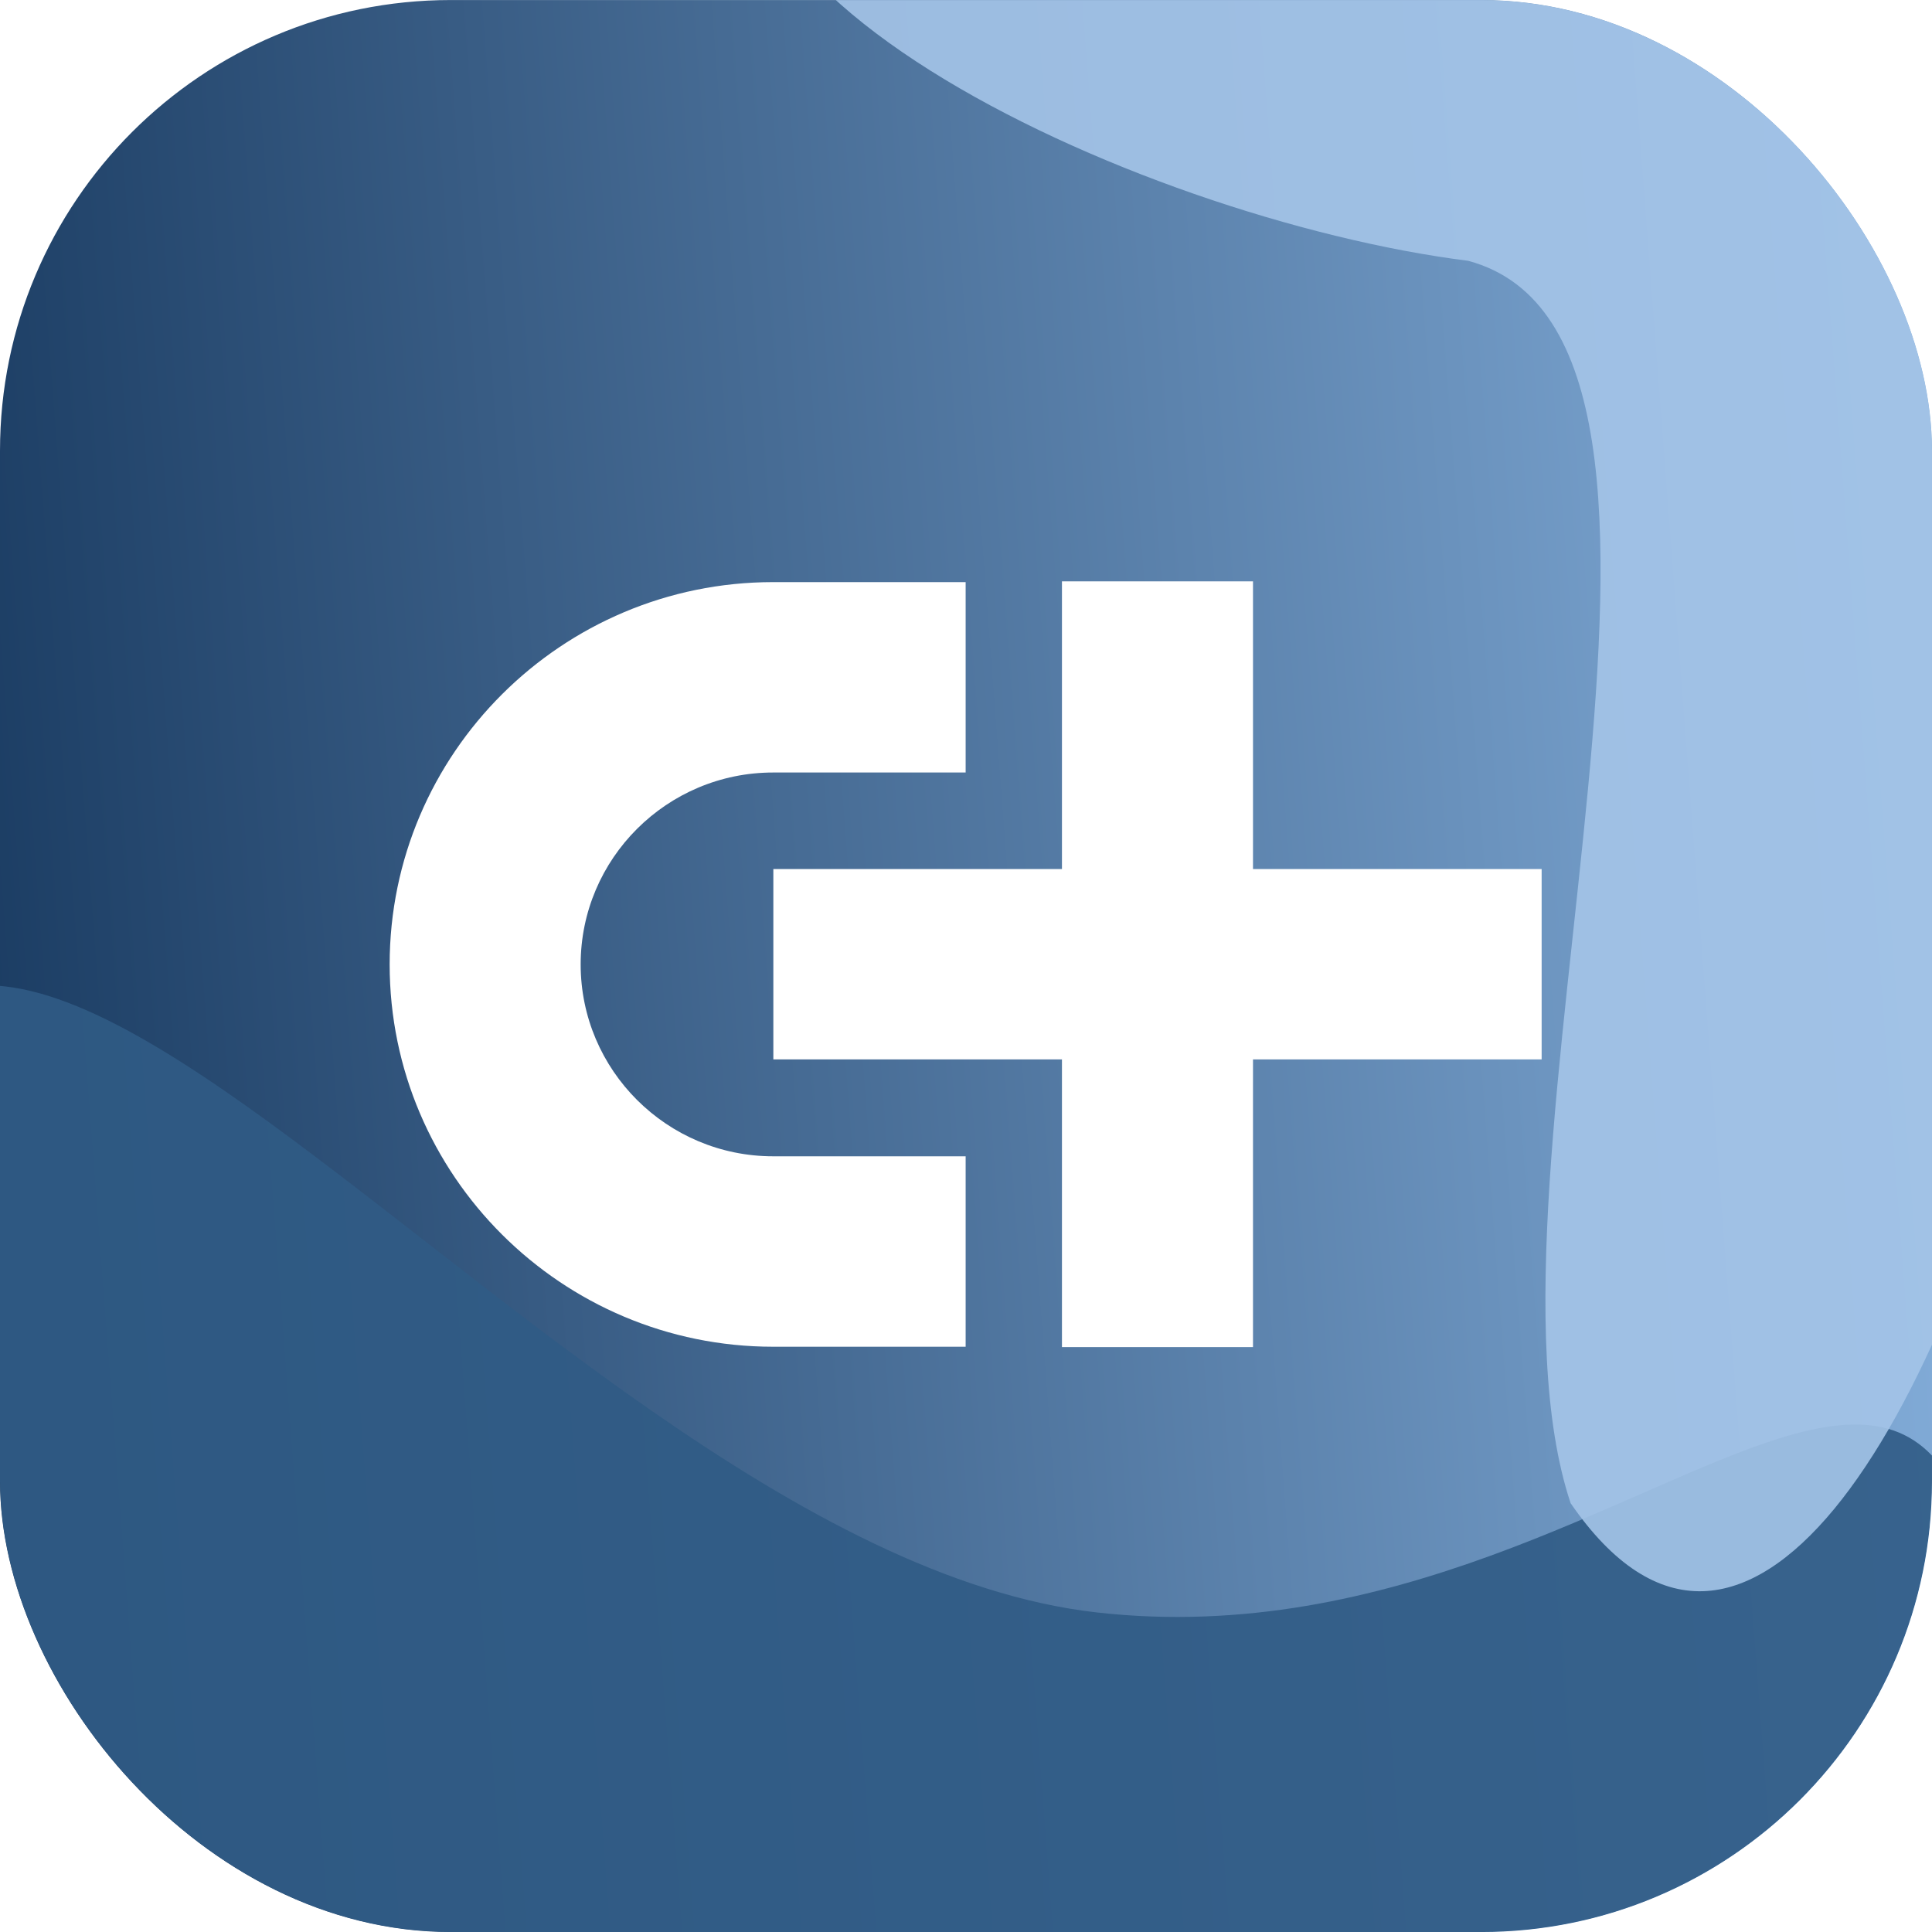 <svg width="60" height="60" viewBox="0 0 60 60" fill="none" xmlns="http://www.w3.org/2000/svg">
<g clip-path="url(#clip0_1442_73037)">
<g clip-path="url(#clip1_1442_73037)">
<rect y="0.001" width="60" height="60" fill="url(#paint0_linear_1442_73037)"/>
<g filter="url(#filter0_f_1442_73037)">
<path d="M34.063 50.076C52.344 52.141 63.119 30.224 62.053 60.057C60.987 89.89 38.39 86.323 20.108 84.258C1.826 82.193 -6.955 72.349 -5.889 42.517C-4.822 12.684 15.781 48.011 34.063 50.076Z" fill="#305B85" fill-opacity="0.9"/>
</g>
<g filter="url(#filter1_f_1442_73037)">
<path d="M45.597 8.1C35.234 6.792 18.472 -0.974 24.386 -8.043C32.58 -16.101 36.293 -34.525 59.704 -9.674C73.9 7.861 59.403 62.133 48.777 46.683C45.387 36.527 54.666 10.54 45.597 8.1Z" fill="#A4C5E8" fill-opacity="0.9"/>
</g>
</g>
<path d="M18.033 29.951C18.033 26.664 20.715 23.991 24.012 23.991H29.989V18.078H24.012C17.444 18.078 12.101 23.404 12.101 29.951C12.101 36.498 17.444 41.824 24.012 41.824H29.989V35.91H24.012C20.715 35.91 18.033 33.237 18.033 29.951Z" fill="white"/>
<path d="M47.877 26.988H38.913V18.054H32.98V26.988H24.017V32.901H32.98V41.835H38.913V32.901H47.877V26.988Z" fill="white"/>
</g>
<defs>
<filter id="filter0_f_1442_73037" x="-401.075" y="-364.5" width="858.3" height="845.182" filterUnits="userSpaceOnUse" color-interpolation-filters="sRGB">
<feFlood flood-opacity="0" result="BackgroundImageFix"/>
<feBlend mode="normal" in="SourceGraphic" in2="BackgroundImageFix" result="shape"/>
<feGaussianBlur stdDeviation="197.55" result="effect1_foregroundBlur_1442_73037"/>
</filter>
<filter id="filter1_f_1442_73037" x="-516.245" y="-561.603" width="1121.26" height="1150.42" filterUnits="userSpaceOnUse" color-interpolation-filters="sRGB">
<feFlood flood-opacity="0" result="BackgroundImageFix"/>
<feBlend mode="normal" in="SourceGraphic" in2="BackgroundImageFix" result="shape"/>
<feGaussianBlur stdDeviation="269.7" result="effect1_foregroundBlur_1442_73037"/>
</filter>
<linearGradient id="paint0_linear_1442_73037" x1="-6.993" y1="-3.78" x2="64.442" y2="-9.231" gradientUnits="userSpaceOnUse">
<stop stop-color="#15365C"/>
<stop offset="1" stop-color="#8EB9E6"/>
</linearGradient>
<clipPath id="clip0_1442_73037">
<rect y="0.001" width="60" height="60" rx="14" fill="white"/>
</clipPath>
<clipPath id="clip1_1442_73037">
<rect width="60" height="60" fill="white" transform="translate(0 0.001)"/>
</clipPath>
</defs>
</svg>
